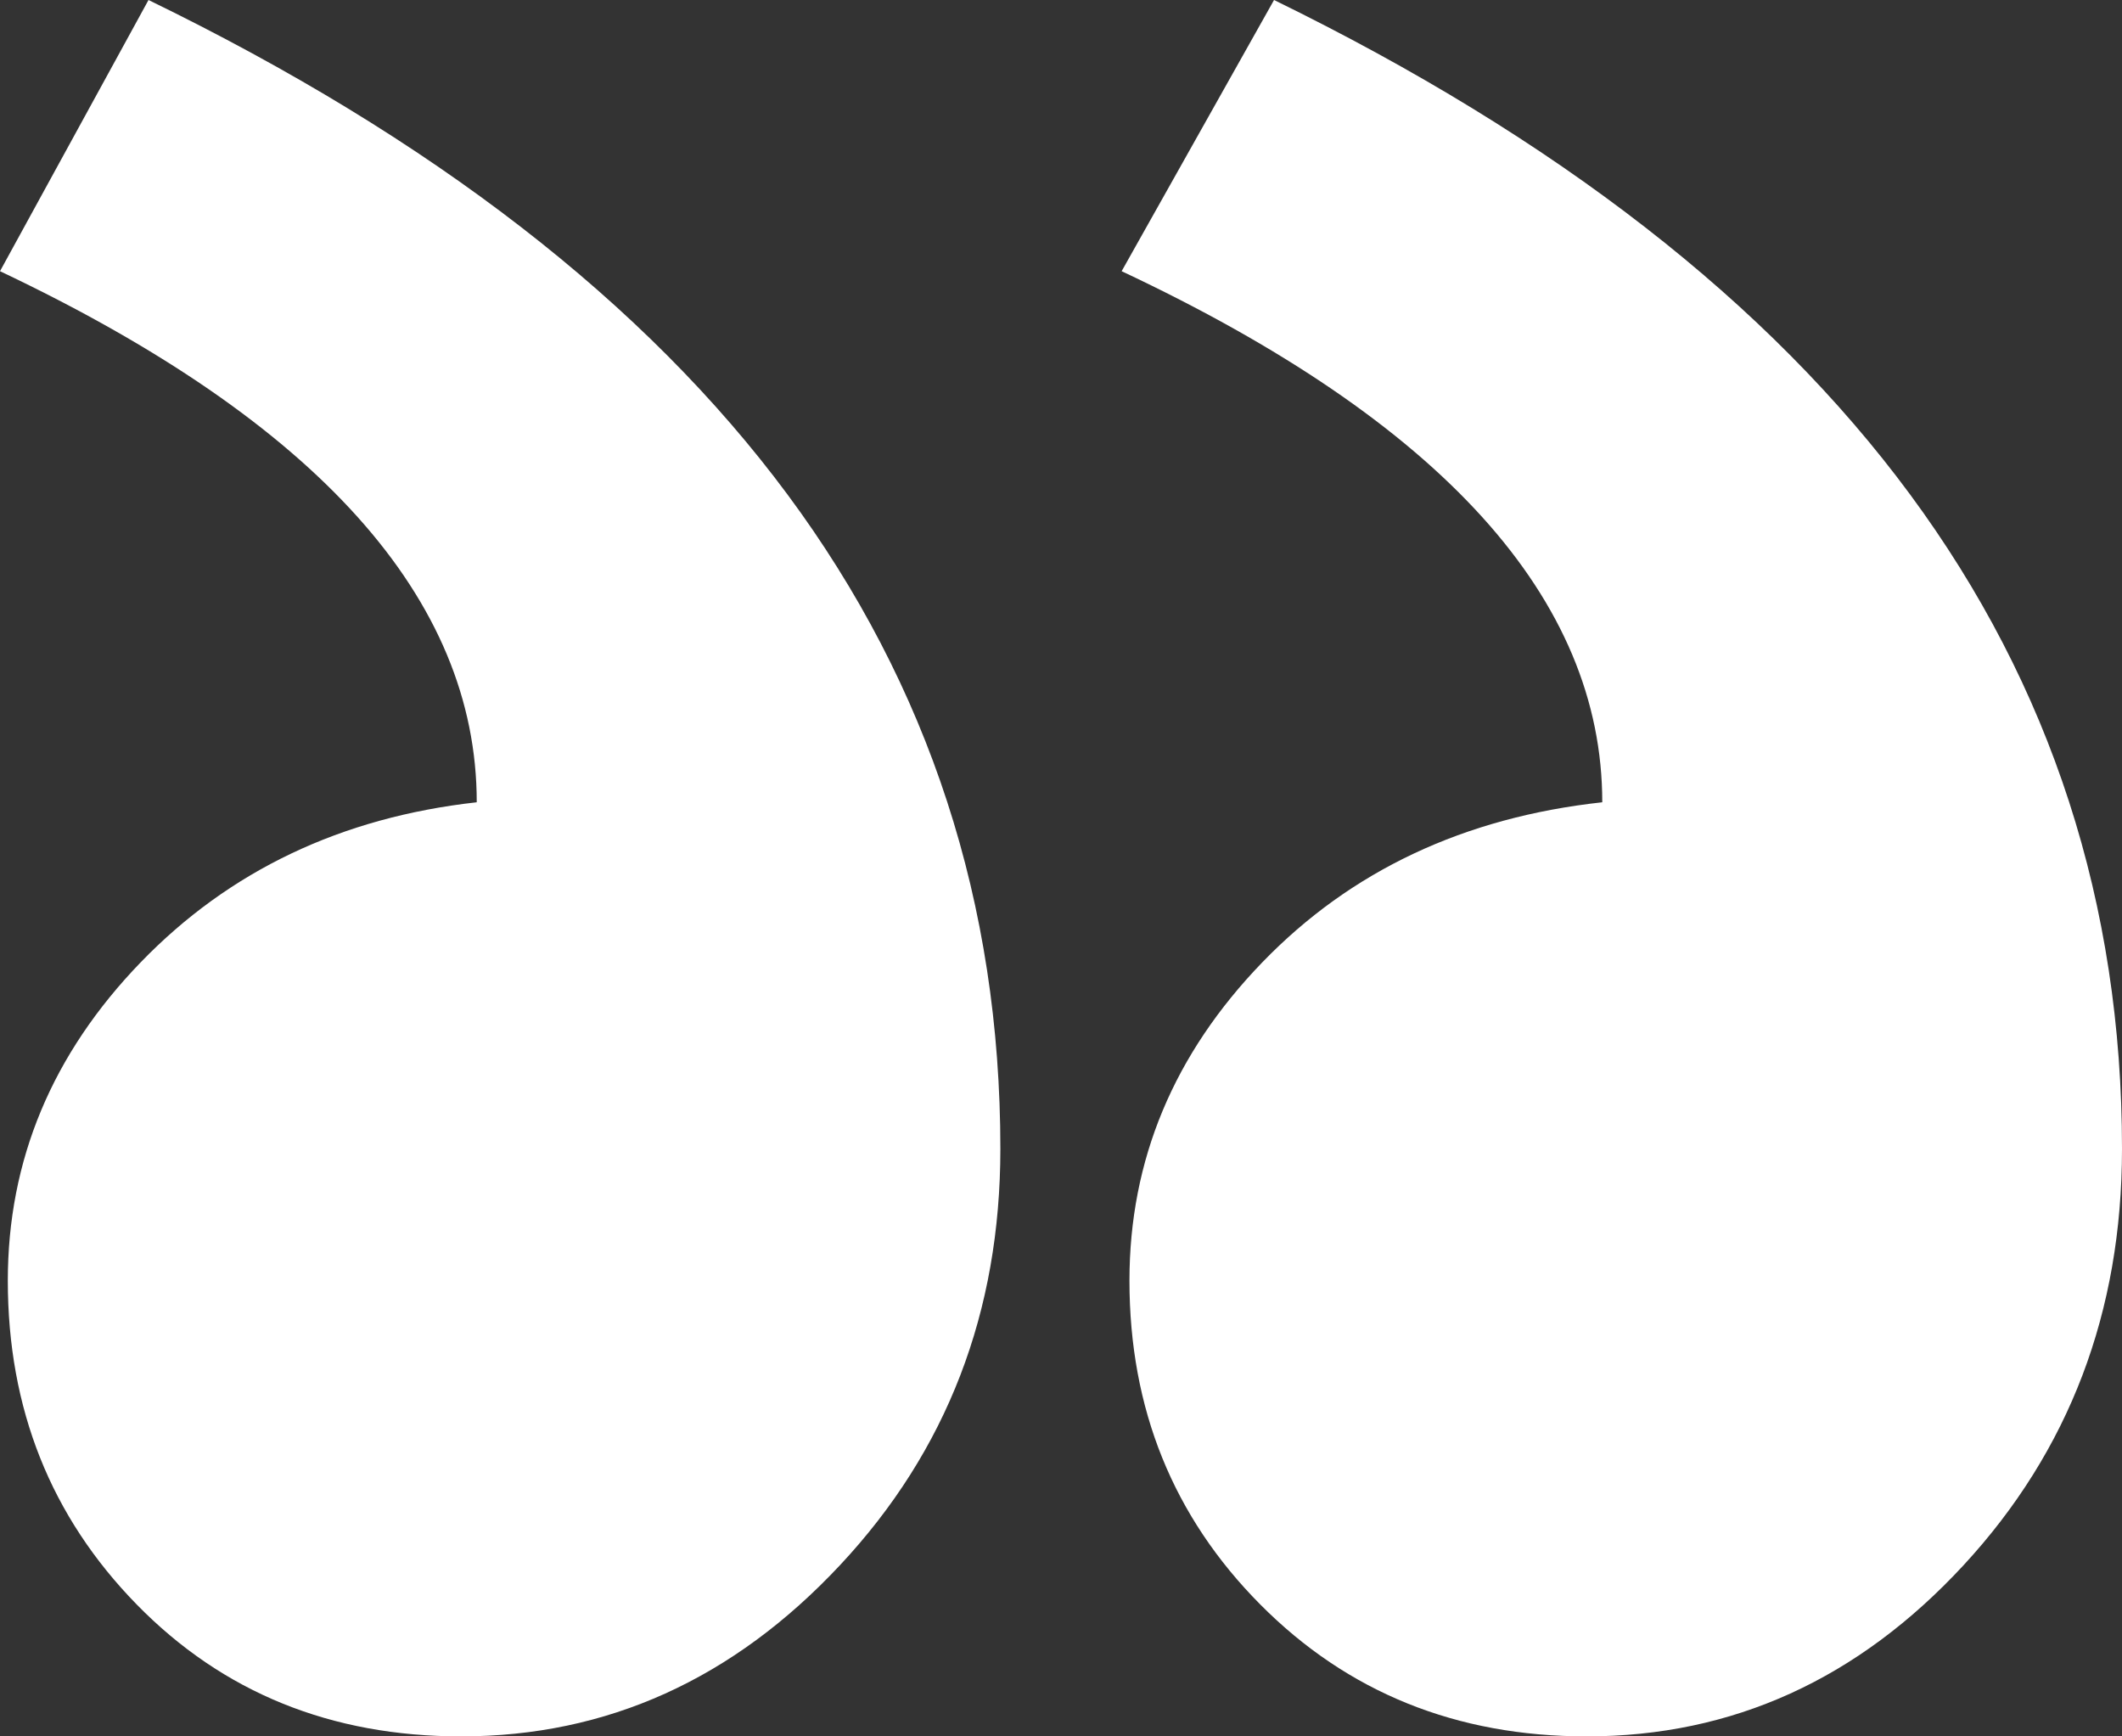 <svg xmlns="http://www.w3.org/2000/svg" width="66" height="54" viewBox="0 0 66 54" fill="none"><rect x="0" y="0" width="66" height="54" fill="#333333" stroke="none"/><path fill-rule="evenodd" clip-rule="evenodd" d="M0 8.434C9.885 13.119 14.828 18.625 14.828 24.95C10.614 25.419 7.13 27.078 4.375 29.928C1.621 32.779 0.243 36.078 0.243 39.827C0.243 43.809 1.58 47.167 4.254 49.9C6.928 52.633 10.29 54 14.342 54C18.879 54 22.809 52.223 26.131 48.67C29.453 45.117 31.114 40.803 31.114 35.727C31.114 20.499 22.282 8.59 4.619 0L0 8.434ZM34.886 8.434C44.852 13.119 49.835 18.625 49.835 24.95C45.541 25.419 42.016 27.078 39.261 29.928C36.506 32.779 35.129 36.078 35.129 39.827C35.129 43.809 36.486 47.167 39.2 49.9C41.915 52.633 45.298 54 49.349 54C53.886 54 57.796 52.223 61.078 48.67C64.359 45.117 66 40.803 66 35.727C66 20.499 57.209 8.59 39.626 0L34.886 8.434Z" fill="white"></path></svg>